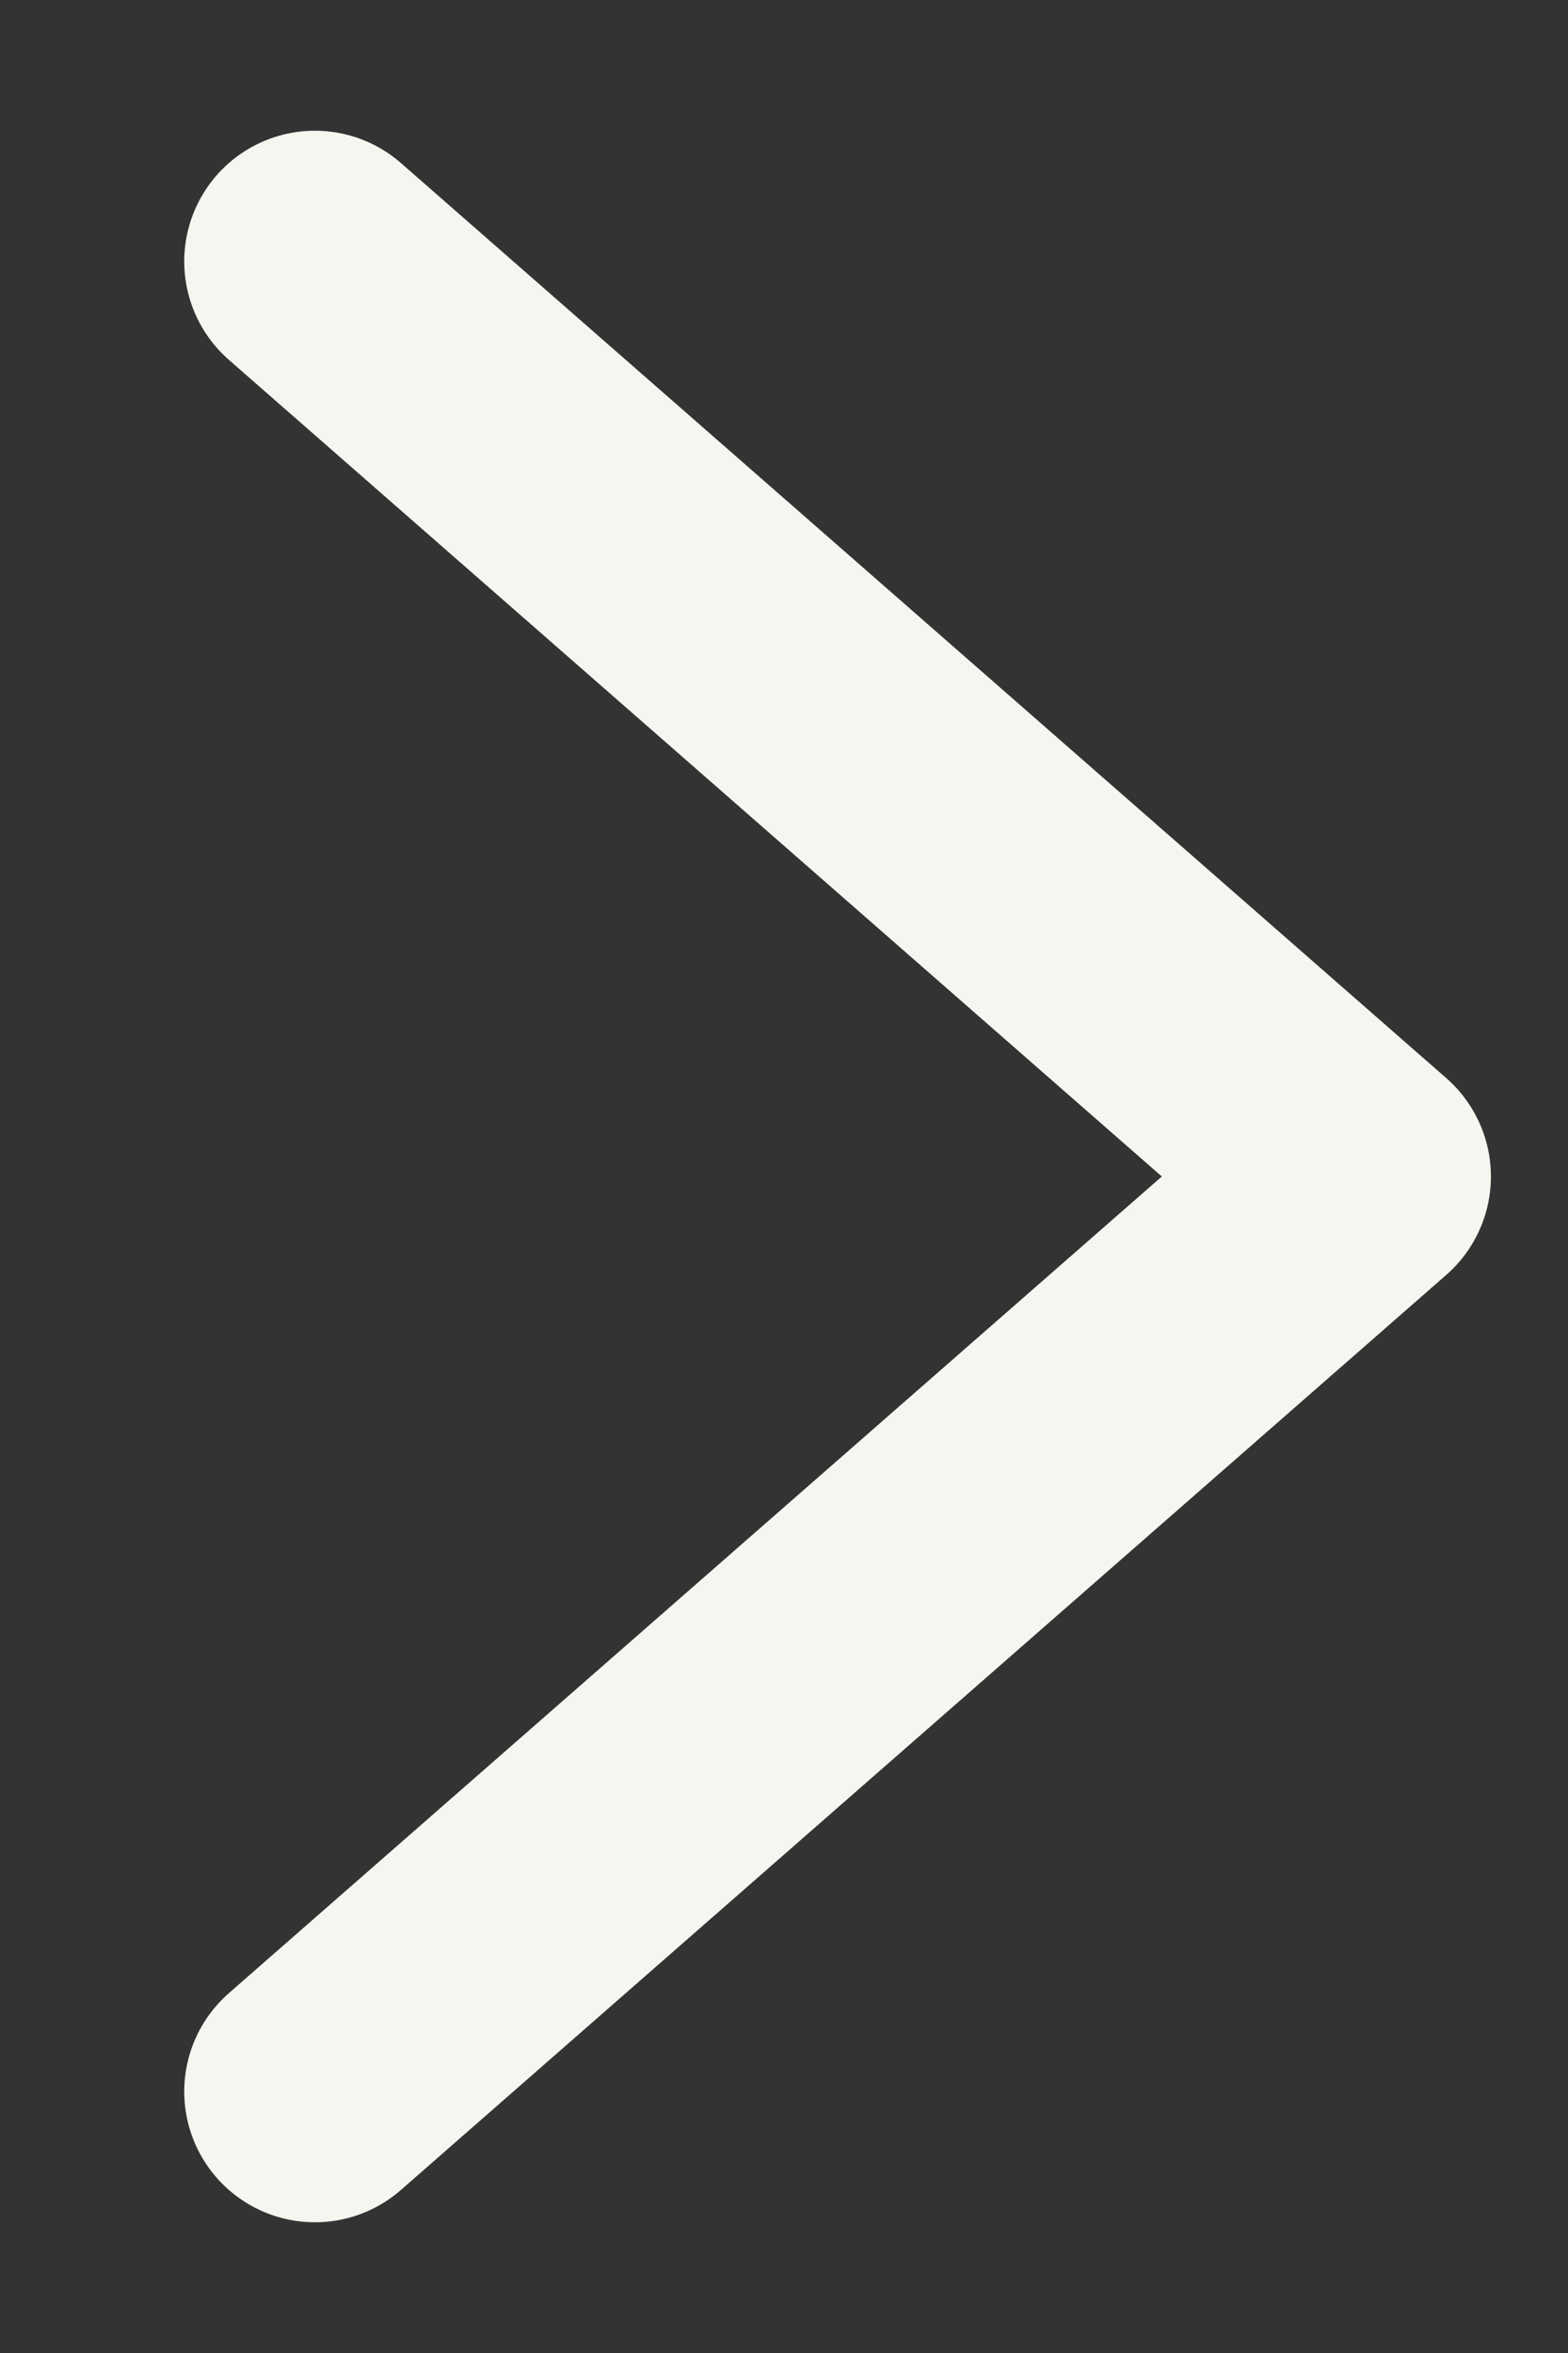 <svg fill="none" height="9" viewBox="0 0 6 9" width="6" xmlns="http://www.w3.org/2000/svg"><rect x="0" y="0" width="6" height="9" fill="#333333" stroke="none"/><path d="m1.205 1 4 3.5-4 3.5" stroke="#f7f5ef" stroke-linecap="round" stroke-linejoin="round"/></svg>